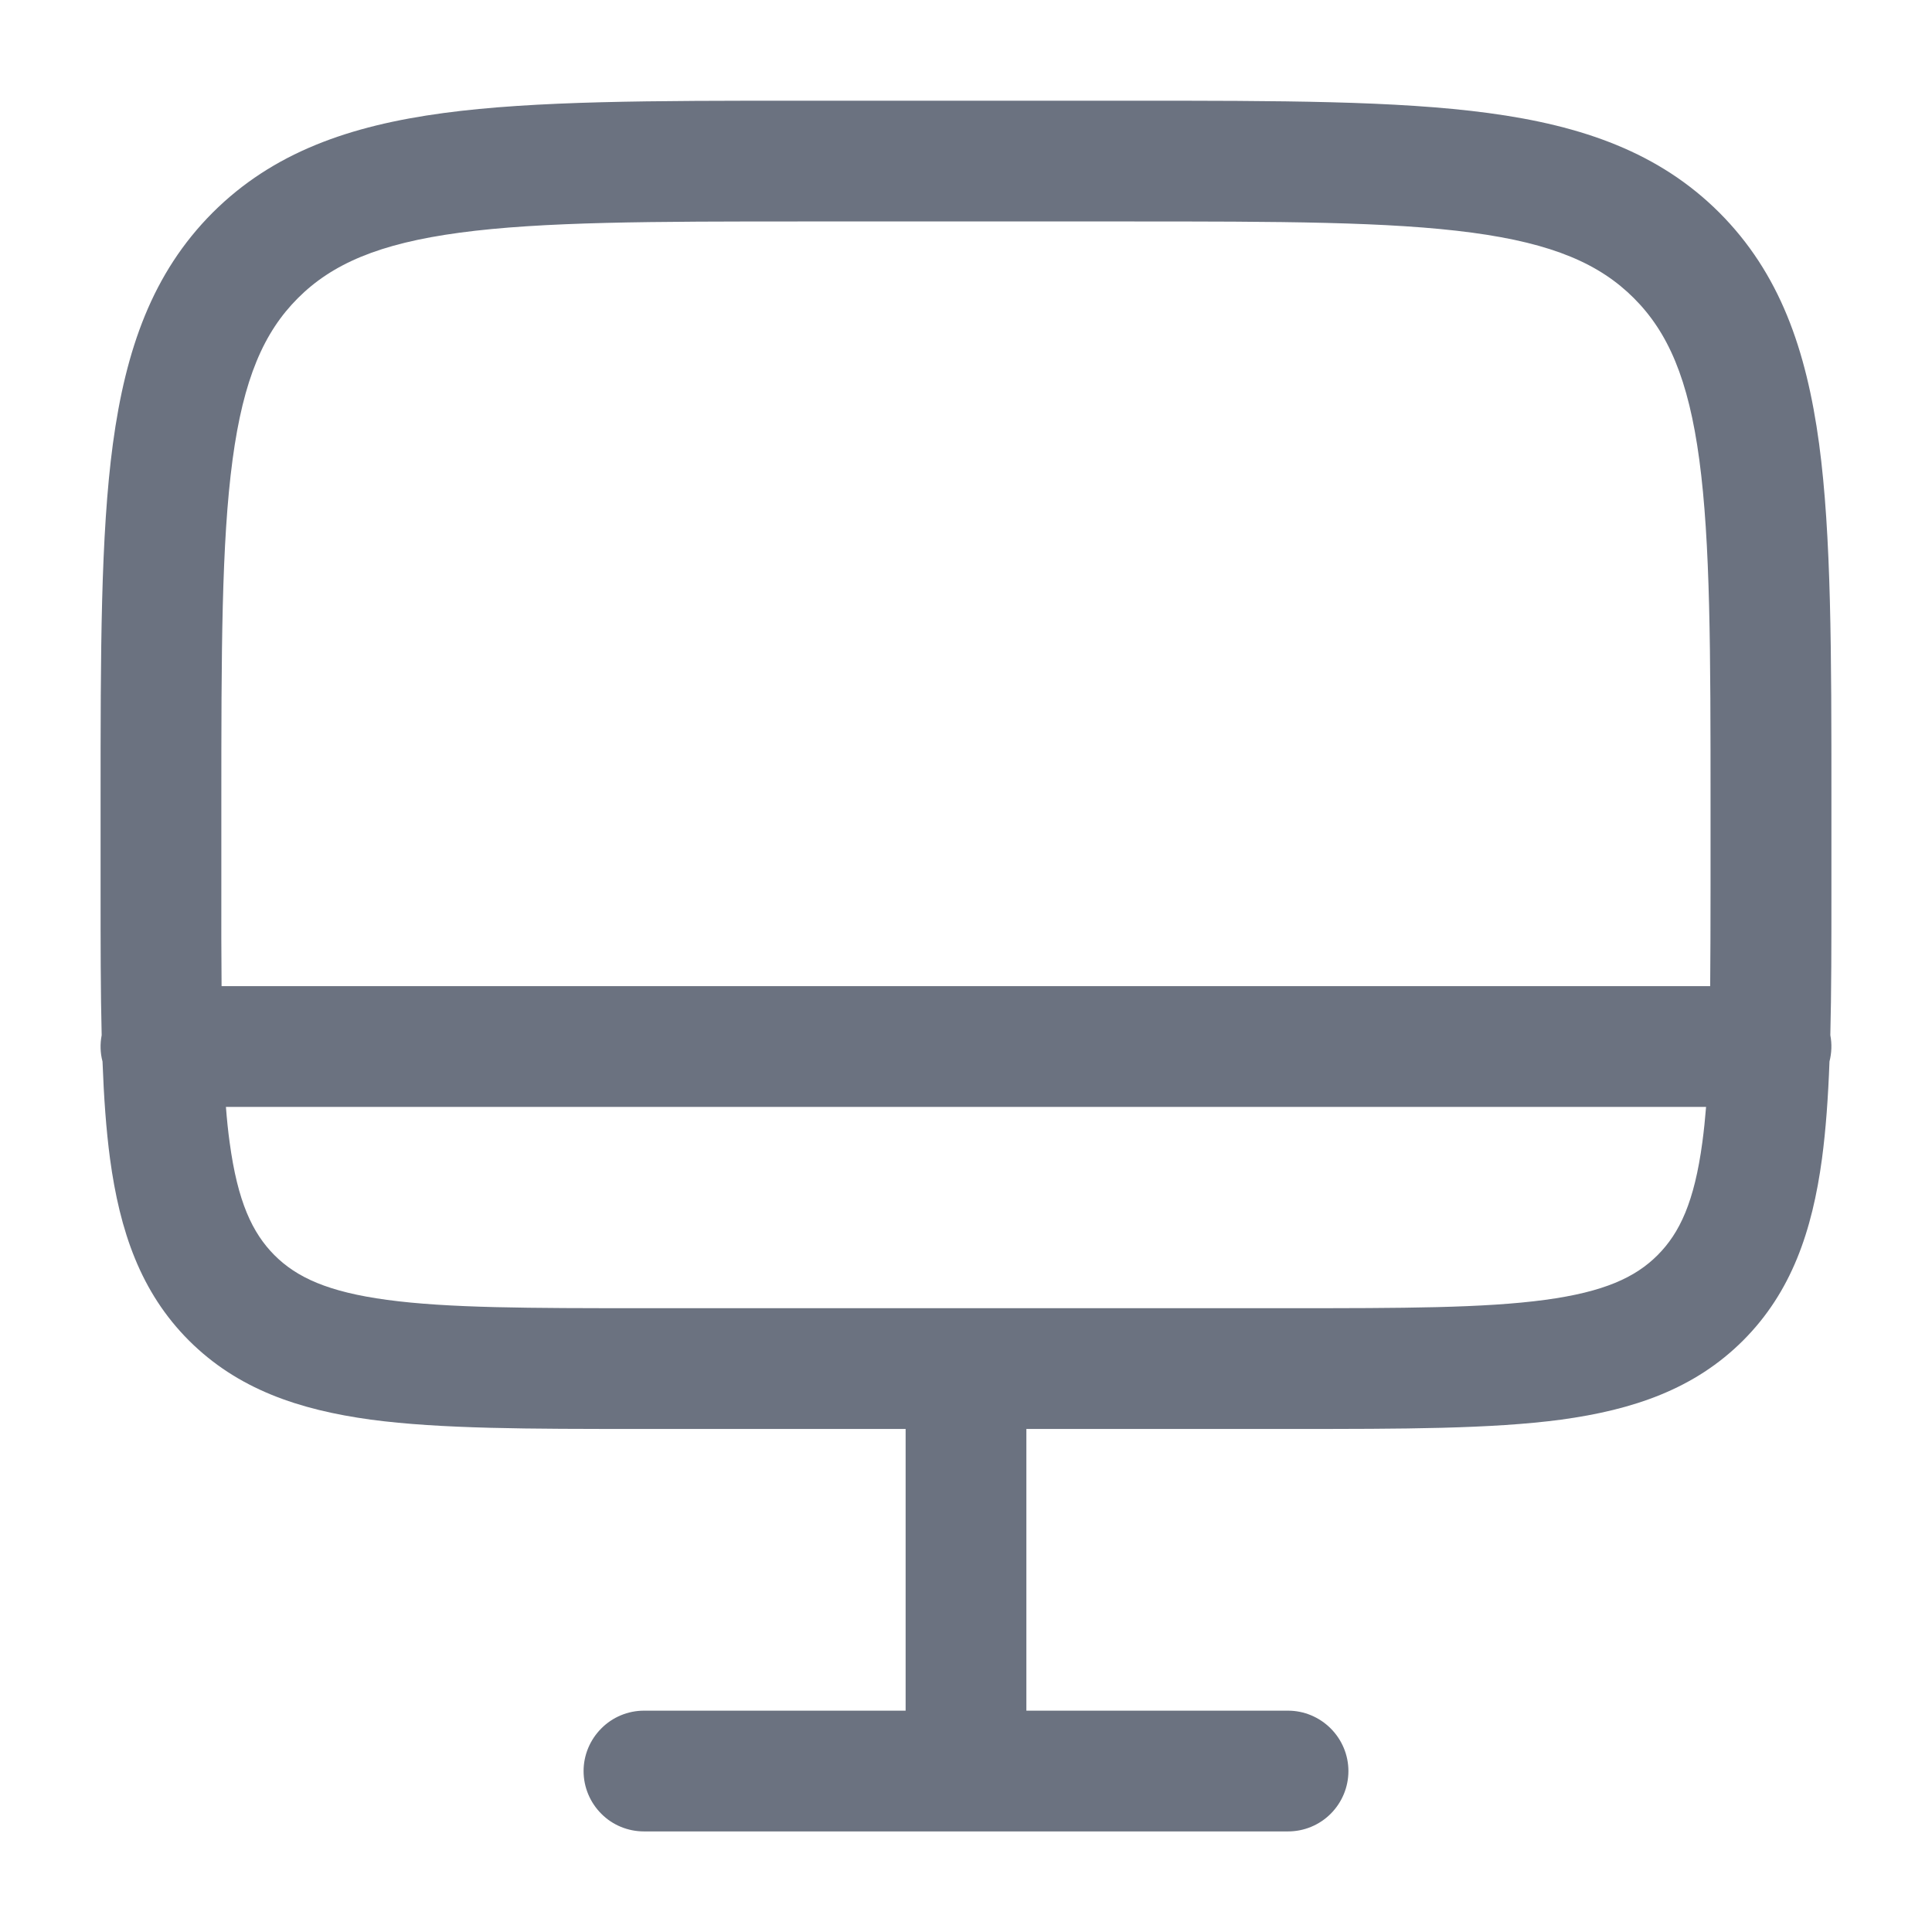 <svg width="16" height="16" viewBox="0 0 16 16" fill="none" xmlns="http://www.w3.org/2000/svg">
<g id="solar:monitor-outline" clip-path="url(#clip0_2085_243)">
<path id="Vector" fill-rule="evenodd" clip-rule="evenodd" d="M6.629 0.834H9.371C10.596 0.834 11.567 0.834 12.326 0.936C13.107 1.041 13.74 1.263 14.239 1.761C14.738 2.261 14.959 2.893 15.065 3.675C15.167 4.435 15.167 5.405 15.167 6.63V7.37C15.167 7.812 15.167 8.213 15.158 8.573C15.172 8.646 15.169 8.72 15.151 8.791C15.14 9.087 15.121 9.355 15.089 9.595C15.008 10.195 14.836 10.701 14.435 11.102C14.033 11.503 13.528 11.675 12.928 11.757C12.35 11.834 11.615 11.834 10.703 11.834H8.5V14.167H10.667C10.799 14.167 10.926 14.22 11.02 14.314C11.114 14.408 11.167 14.535 11.167 14.667C11.167 14.8 11.114 14.927 11.02 15.021C10.926 15.115 10.799 15.167 10.667 15.167H5.333C5.201 15.167 5.073 15.115 4.98 15.021C4.886 14.927 4.833 14.8 4.833 14.667C4.833 14.535 4.886 14.408 4.98 14.314C5.073 14.22 5.201 14.167 5.333 14.167H7.5V11.834H5.297C4.385 11.834 3.65 11.834 3.072 11.757C2.472 11.675 1.967 11.503 1.565 11.102C1.164 10.701 0.992 10.195 0.911 9.595C0.879 9.355 0.86 9.087 0.849 8.791C0.83 8.72 0.828 8.646 0.842 8.573C0.833 8.213 0.833 7.812 0.833 7.371V6.63C0.833 5.405 0.833 4.434 0.935 3.675C1.041 2.893 1.262 2.261 1.761 1.761C2.26 1.263 2.893 1.041 3.674 0.936C4.434 0.834 5.404 0.834 6.629 0.834ZM1.871 9.167C1.879 9.271 1.889 9.37 1.902 9.462C1.968 9.951 2.089 10.21 2.273 10.395C2.457 10.579 2.716 10.699 3.206 10.765C3.709 10.833 4.377 10.834 5.333 10.834H10.667C11.623 10.834 12.291 10.833 12.795 10.765C13.284 10.699 13.543 10.579 13.727 10.395C13.912 10.21 14.032 9.951 14.098 9.461C14.111 9.364 14.121 9.266 14.129 9.167H1.871ZM14.165 8.167H1.835C1.833 7.917 1.832 7.639 1.833 7.334V6.667C1.833 5.396 1.834 4.493 1.926 3.807C2.016 3.137 2.185 2.751 2.467 2.469C2.749 2.187 3.136 2.017 3.807 1.927C4.492 1.835 5.395 1.834 6.666 1.834H9.333C10.604 1.834 11.507 1.835 12.193 1.927C12.863 2.017 13.249 2.187 13.531 2.469C13.813 2.751 13.983 3.137 14.073 3.808C14.165 4.493 14.166 5.396 14.166 6.667V7.334C14.166 7.639 14.165 7.917 14.163 8.167" fill="#6B7280"/>
</g>
<defs>
<clipPath id="clip0_2085_243">
<rect width="16" height="16" fill="white"/>
</clipPath>
</defs>
</svg>
